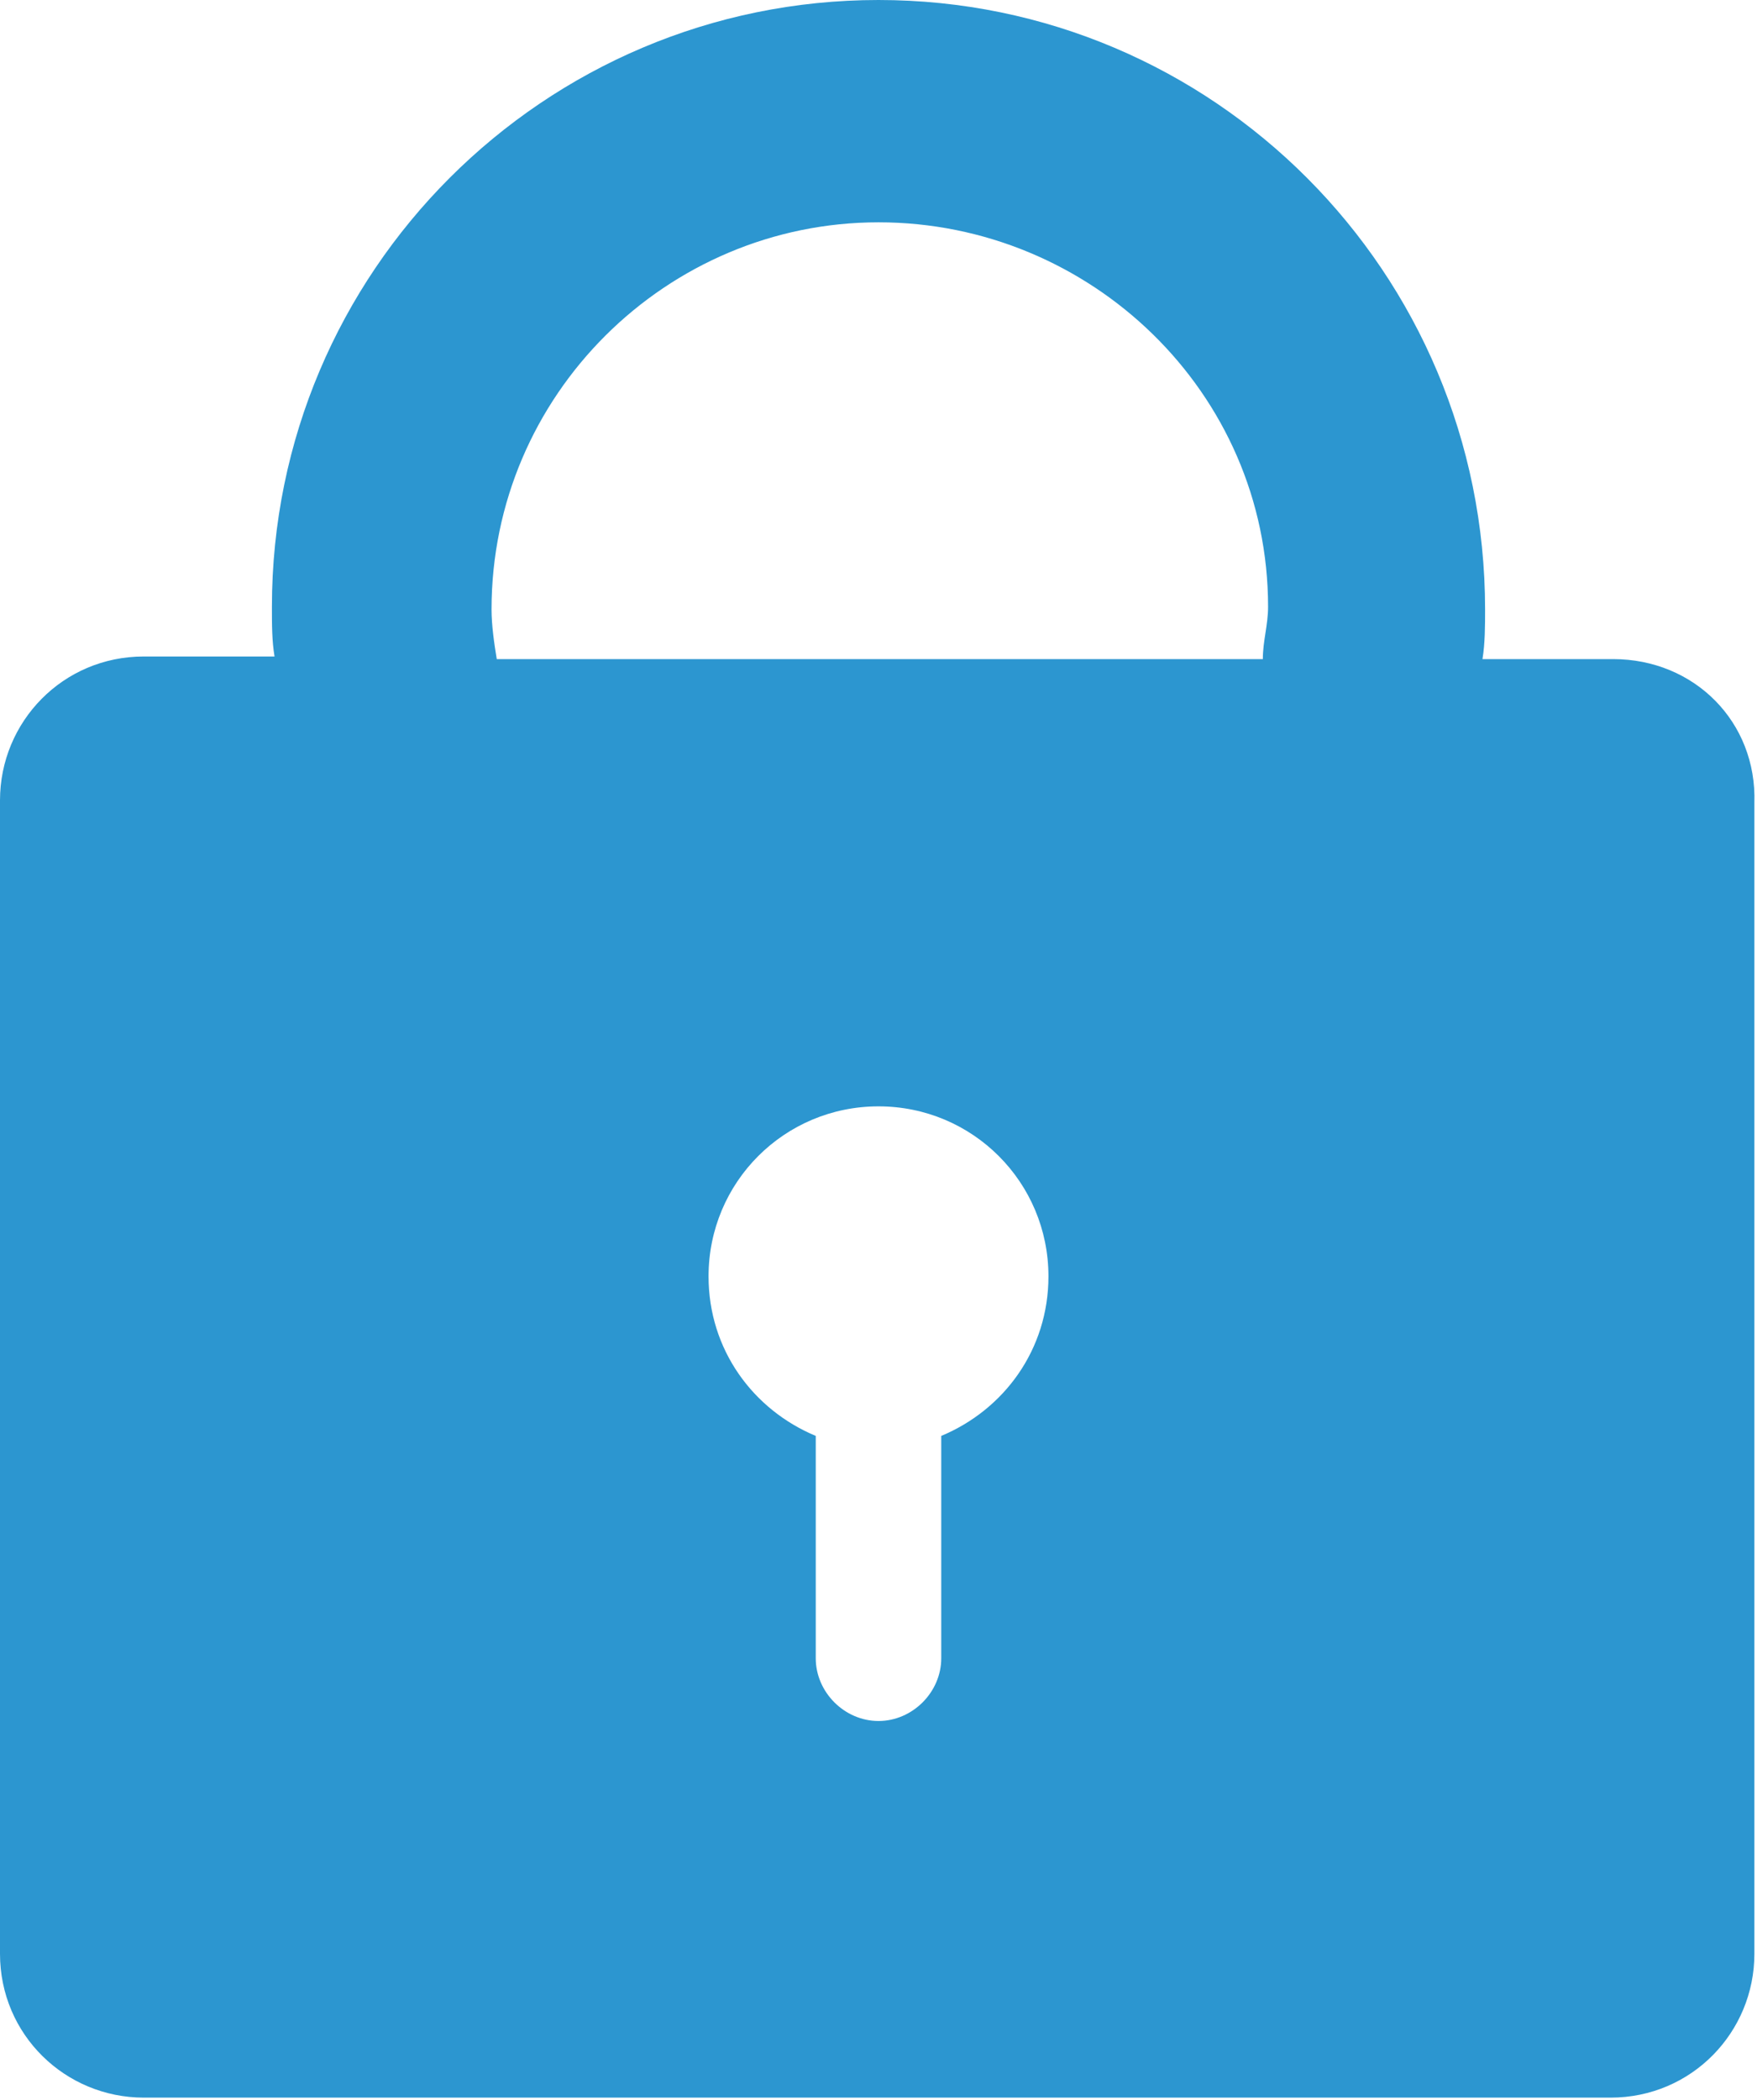 <?xml version="1.0" encoding="utf-8"?>
<!-- Generator: Adobe Illustrator 27.3.1, SVG Export Plug-In . SVG Version: 6.00 Build 0)  -->
<svg version="1.1" id="レイヤー_1" xmlns="http://www.w3.org/2000/svg" xmlns:xlink="http://www.w3.org/1999/xlink" x="0px"
	 y="0px" width="67.2px" height="80.3px" viewBox="0 0 67.2 80.3" style="enable-background:new 0 0 67.2 80.3;"
	 xml:space="preserve">
<style type="text/css">
	.st0{fill:#FFFFFF;}
	.st1{fill:#2C96D0;}
	.st2{fill:none;stroke:#FFFFFF;stroke-width:2.1;stroke-miterlimit:10;}
</style>
<path class="st1" d="M61.7,25.2h-5c0.1-0.6,0.1-1.3,0.1-1.9C56.8,10.4,46.4,0,33.6,0C20.8,0,10.4,10.4,10.4,23.2
	c0,0.7,0,1.3,0.1,1.9h-5c-3.1,0-5.5,2.5-5.5,5.5v44.1c0,3.1,2.5,5.5,5.5,5.5h56.1c3.1,0,5.5-2.5,5.5-5.5V30.7
	C67.2,27.6,64.8,25.2,61.7,25.2z M36,54.9v8.5c0,1.3-1.1,2.4-2.4,2.4c-1.3,0-2.4-1.1-2.4-2.4v-8.5c-2.4-1-4.1-3.3-4.1-6.1
	c0-3.6,2.9-6.5,6.5-6.5s6.5,2.9,6.5,6.5C40.1,51.6,38.4,53.9,36,54.9z M48.3,25.2H19c-0.1-0.6-0.2-1.3-0.2-1.9
	c0-8.2,6.7-14.8,14.8-14.8S48.5,15,48.5,23.2C48.5,23.9,48.3,24.5,48.3,25.2z"/>
</svg>
